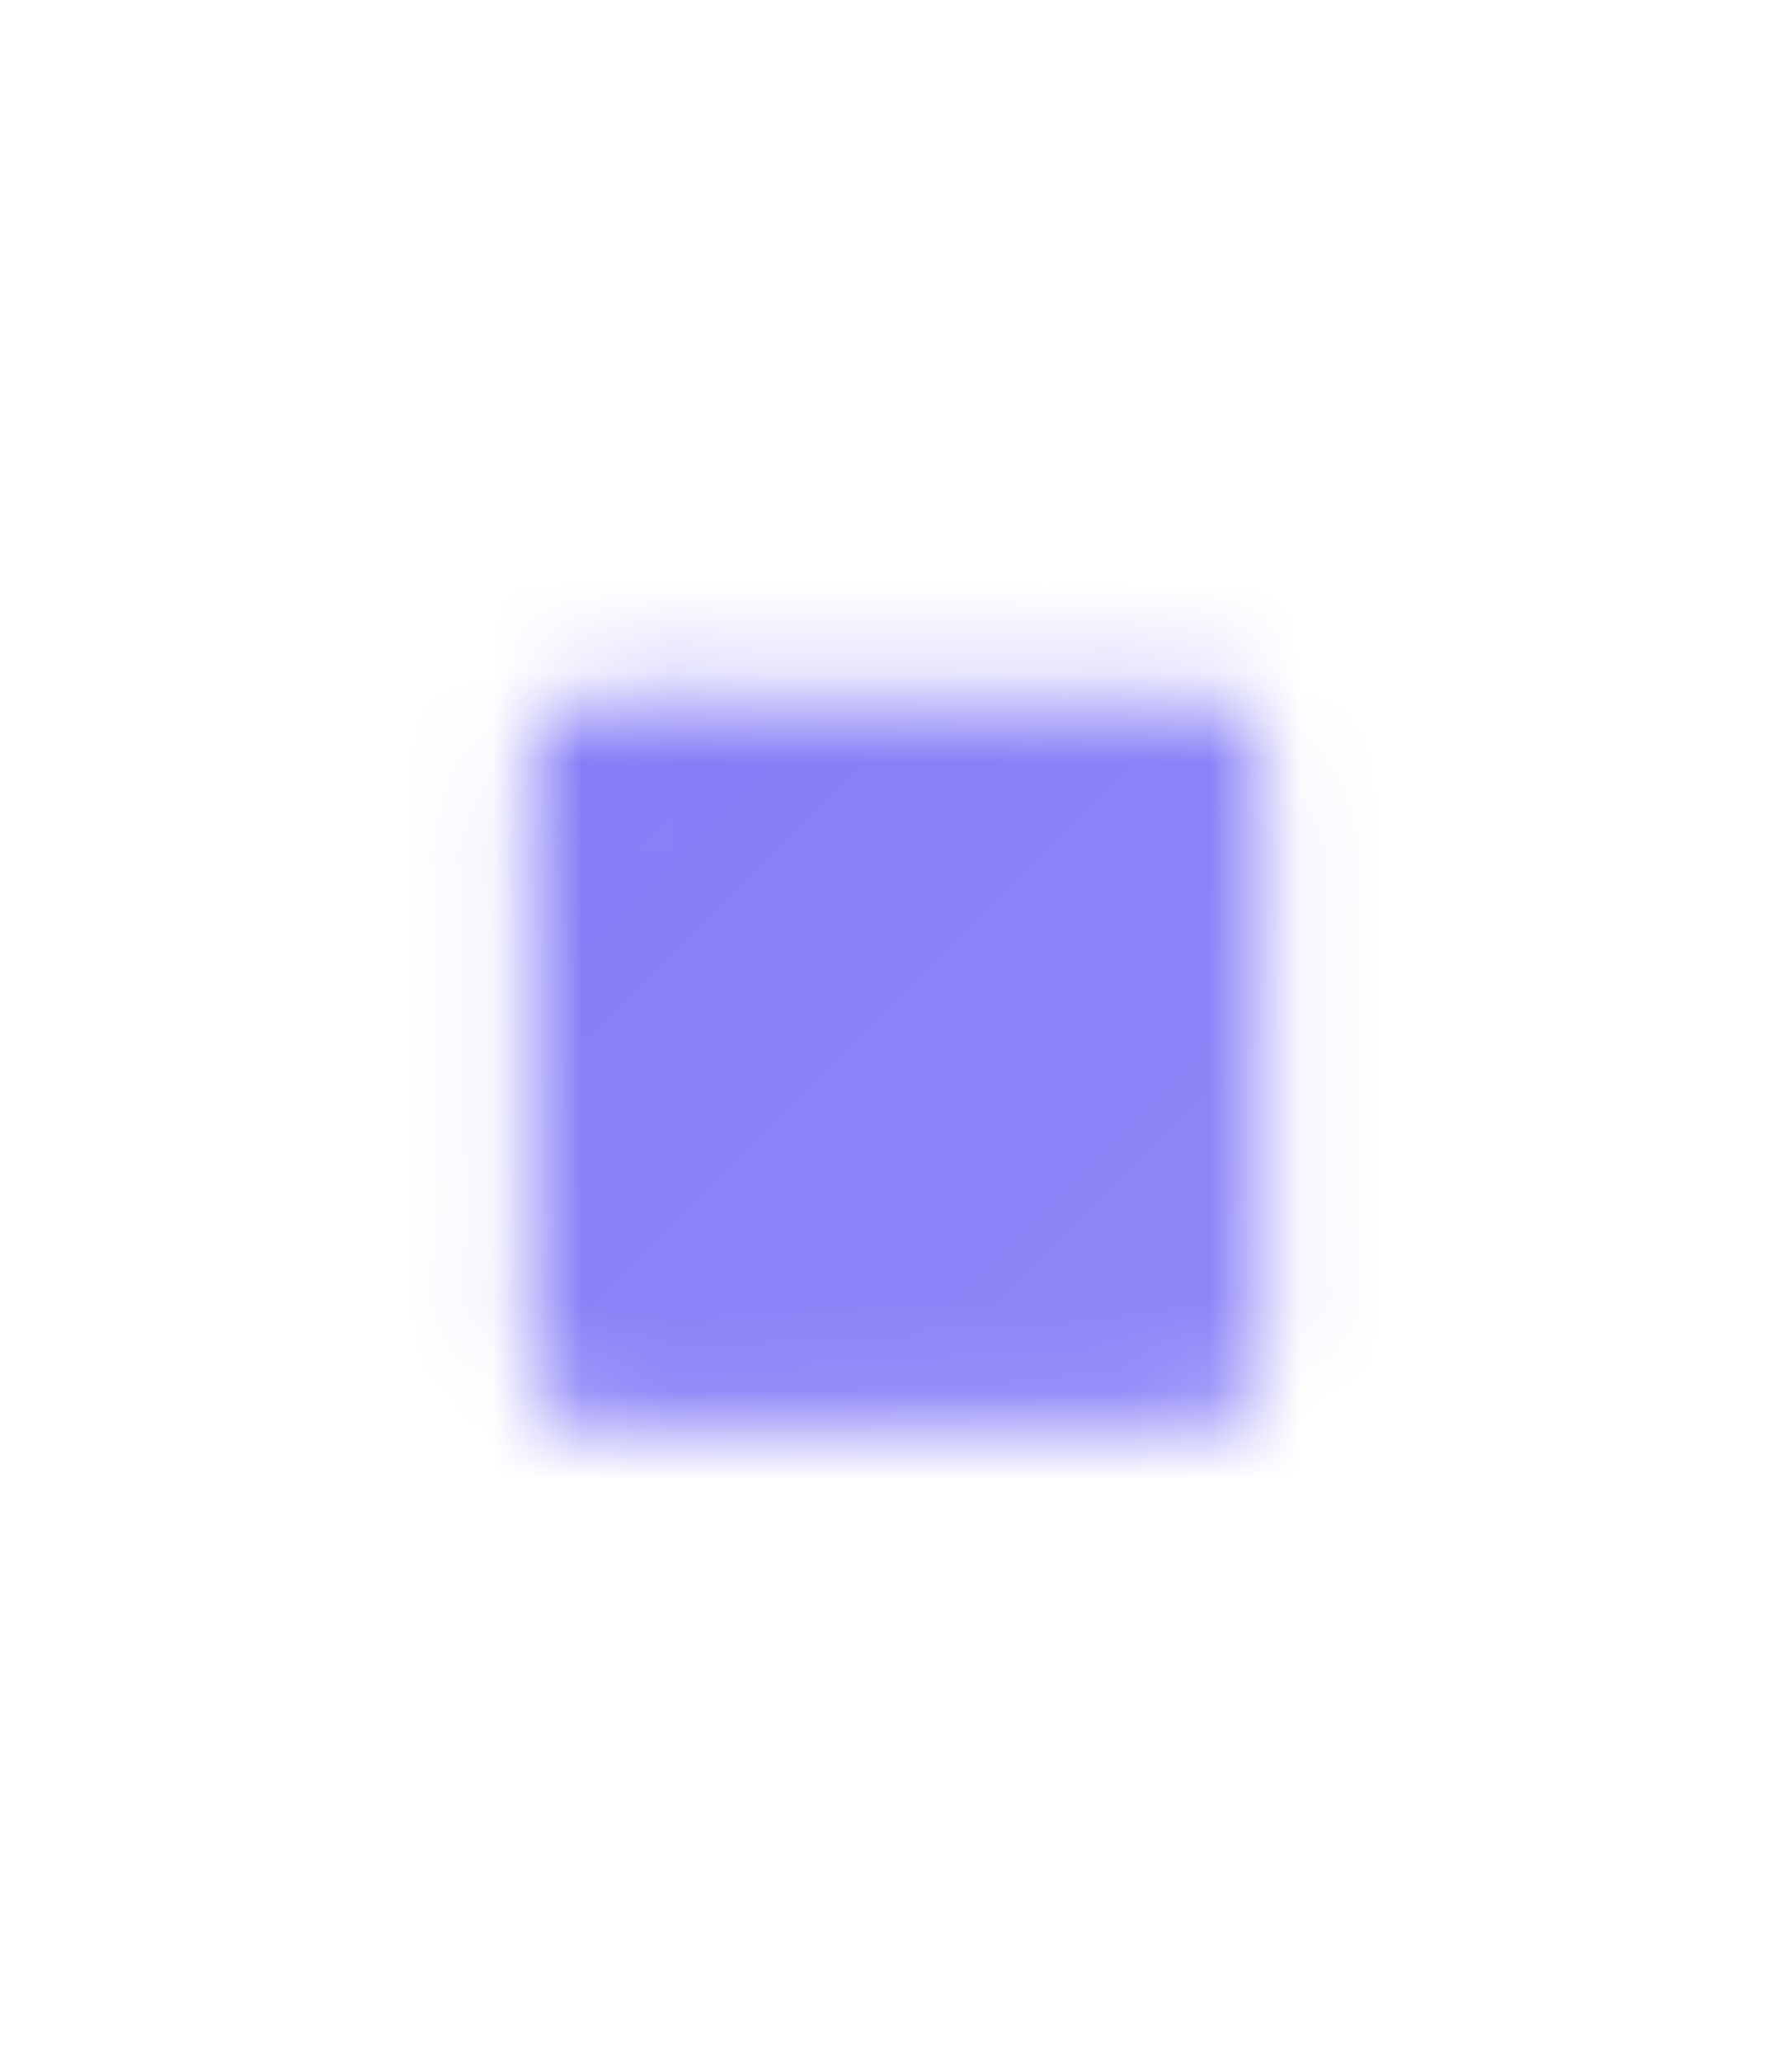 <svg width="20" height="23" viewBox="0 0 20 23" fill="none" xmlns="http://www.w3.org/2000/svg">
<g clip-path="url(#clip0_2992_2110)">
<mask id="mask0_2992_2110" style="mask-type:luminance" maskUnits="userSpaceOnUse" x="-20" y="-19" width="60" height="61">
<path d="M40 -18.15H-20V41.85H40V-18.15Z" fill="white"/>
</mask>
<g mask="url(#mask0_2992_2110)">
<mask id="mask1_2992_2110" style="mask-type:alpha" maskUnits="userSpaceOnUse" x="5" y="7" width="10" height="9">
<path d="M12.234 7.783C11.608 7.783 10.957 7.783 10.309 7.783C9.661 7.783 9.016 7.783 8.4 7.783C7.499 7.783 6.517 7.681 6.034 7.949C5.86 8.527 5.934 9.189 5.934 9.849C5.934 11.182 5.934 12.552 5.934 13.849C5.934 14.51 5.86 15.172 6.034 15.749C6.547 16.024 7.234 15.916 7.9 15.916C9.265 15.916 10.668 15.916 12 15.916C12.685 15.916 13.376 16.006 13.934 15.783C14.163 15.246 14.067 14.561 14.067 13.916C14.067 12.565 14.067 11.199 14.067 9.883C14.067 9.204 14.141 8.532 13.967 7.949C13.5 7.685 12.855 7.783 12.234 7.783Z" fill="#848281"/>
</mask>
<g mask="url(#mask1_2992_2110)">
<path d="M7.2 5.616C7.171 5.479 7.115 5.369 7.056 5.26C6.998 5.152 6.938 5.046 6.9 4.916C6.64 4.573 6.273 4.217 5.817 3.958C5.361 3.7 4.816 3.538 4.2 3.583C3.813 3.611 3.478 3.709 3.178 3.851C2.878 3.993 2.614 4.179 2.367 4.383C2.119 4.684 1.932 5.03 1.817 5.411C1.702 5.792 1.659 6.208 1.7 6.65C1.814 7.876 2.734 8.748 3.667 9.116C2.446 9.64 1.59 10.528 1.667 12.35C1.92 13.553 2.6 14.328 3.667 14.716C2.573 15.124 1.639 16.192 1.7 17.683C1.728 18.357 1.958 18.8 2.234 19.283C2.771 19.847 3.555 20.264 4.5 20.25C5.965 20.227 6.807 19.212 7.267 18.216C7.706 19.511 8.664 20.286 10.467 20.216C11.394 20.044 12.023 19.572 12.5 18.95C12.598 18.714 12.701 18.483 12.8 18.25C13.174 19.202 13.997 20.104 15.2 20.216C16.953 20.38 18.259 19.32 18.334 17.683C18.376 16.754 17.99 15.993 17.5 15.45C17.25 15.219 16.953 15.033 16.667 14.883C16.561 14.828 16.444 14.777 16.367 14.683C18.651 14.101 18.992 10.574 16.967 9.383C16.761 9.262 16.541 9.256 16.334 9.083C17.563 8.72 18.481 7.469 18.334 5.95C18.183 4.391 16.978 3.535 15.234 3.583C13.994 3.833 13.219 4.547 12.8 5.616C12.677 5.384 12.574 5.131 12.467 4.883C11.897 4.19 11.136 3.575 10 3.583C8.542 3.594 7.607 4.513 7.2 5.616Z" fill="url(#paint0_linear_2992_2110)"/>
</g>
</g>
</g>
<defs>
<linearGradient id="paint0_linear_2992_2110" x1="1.662" y1="3.576" x2="18.337" y2="20.263" gradientUnits="userSpaceOnUse">
<stop stop-color="#8077F7"/>
<stop offset="1" stop-color="#958DF8"/>
</linearGradient>
<clipPath id="clip0_2992_2110">
<rect width="20" height="22" fill="white" transform="translate(0 0.85)"/>
</clipPath>
</defs>
</svg>
